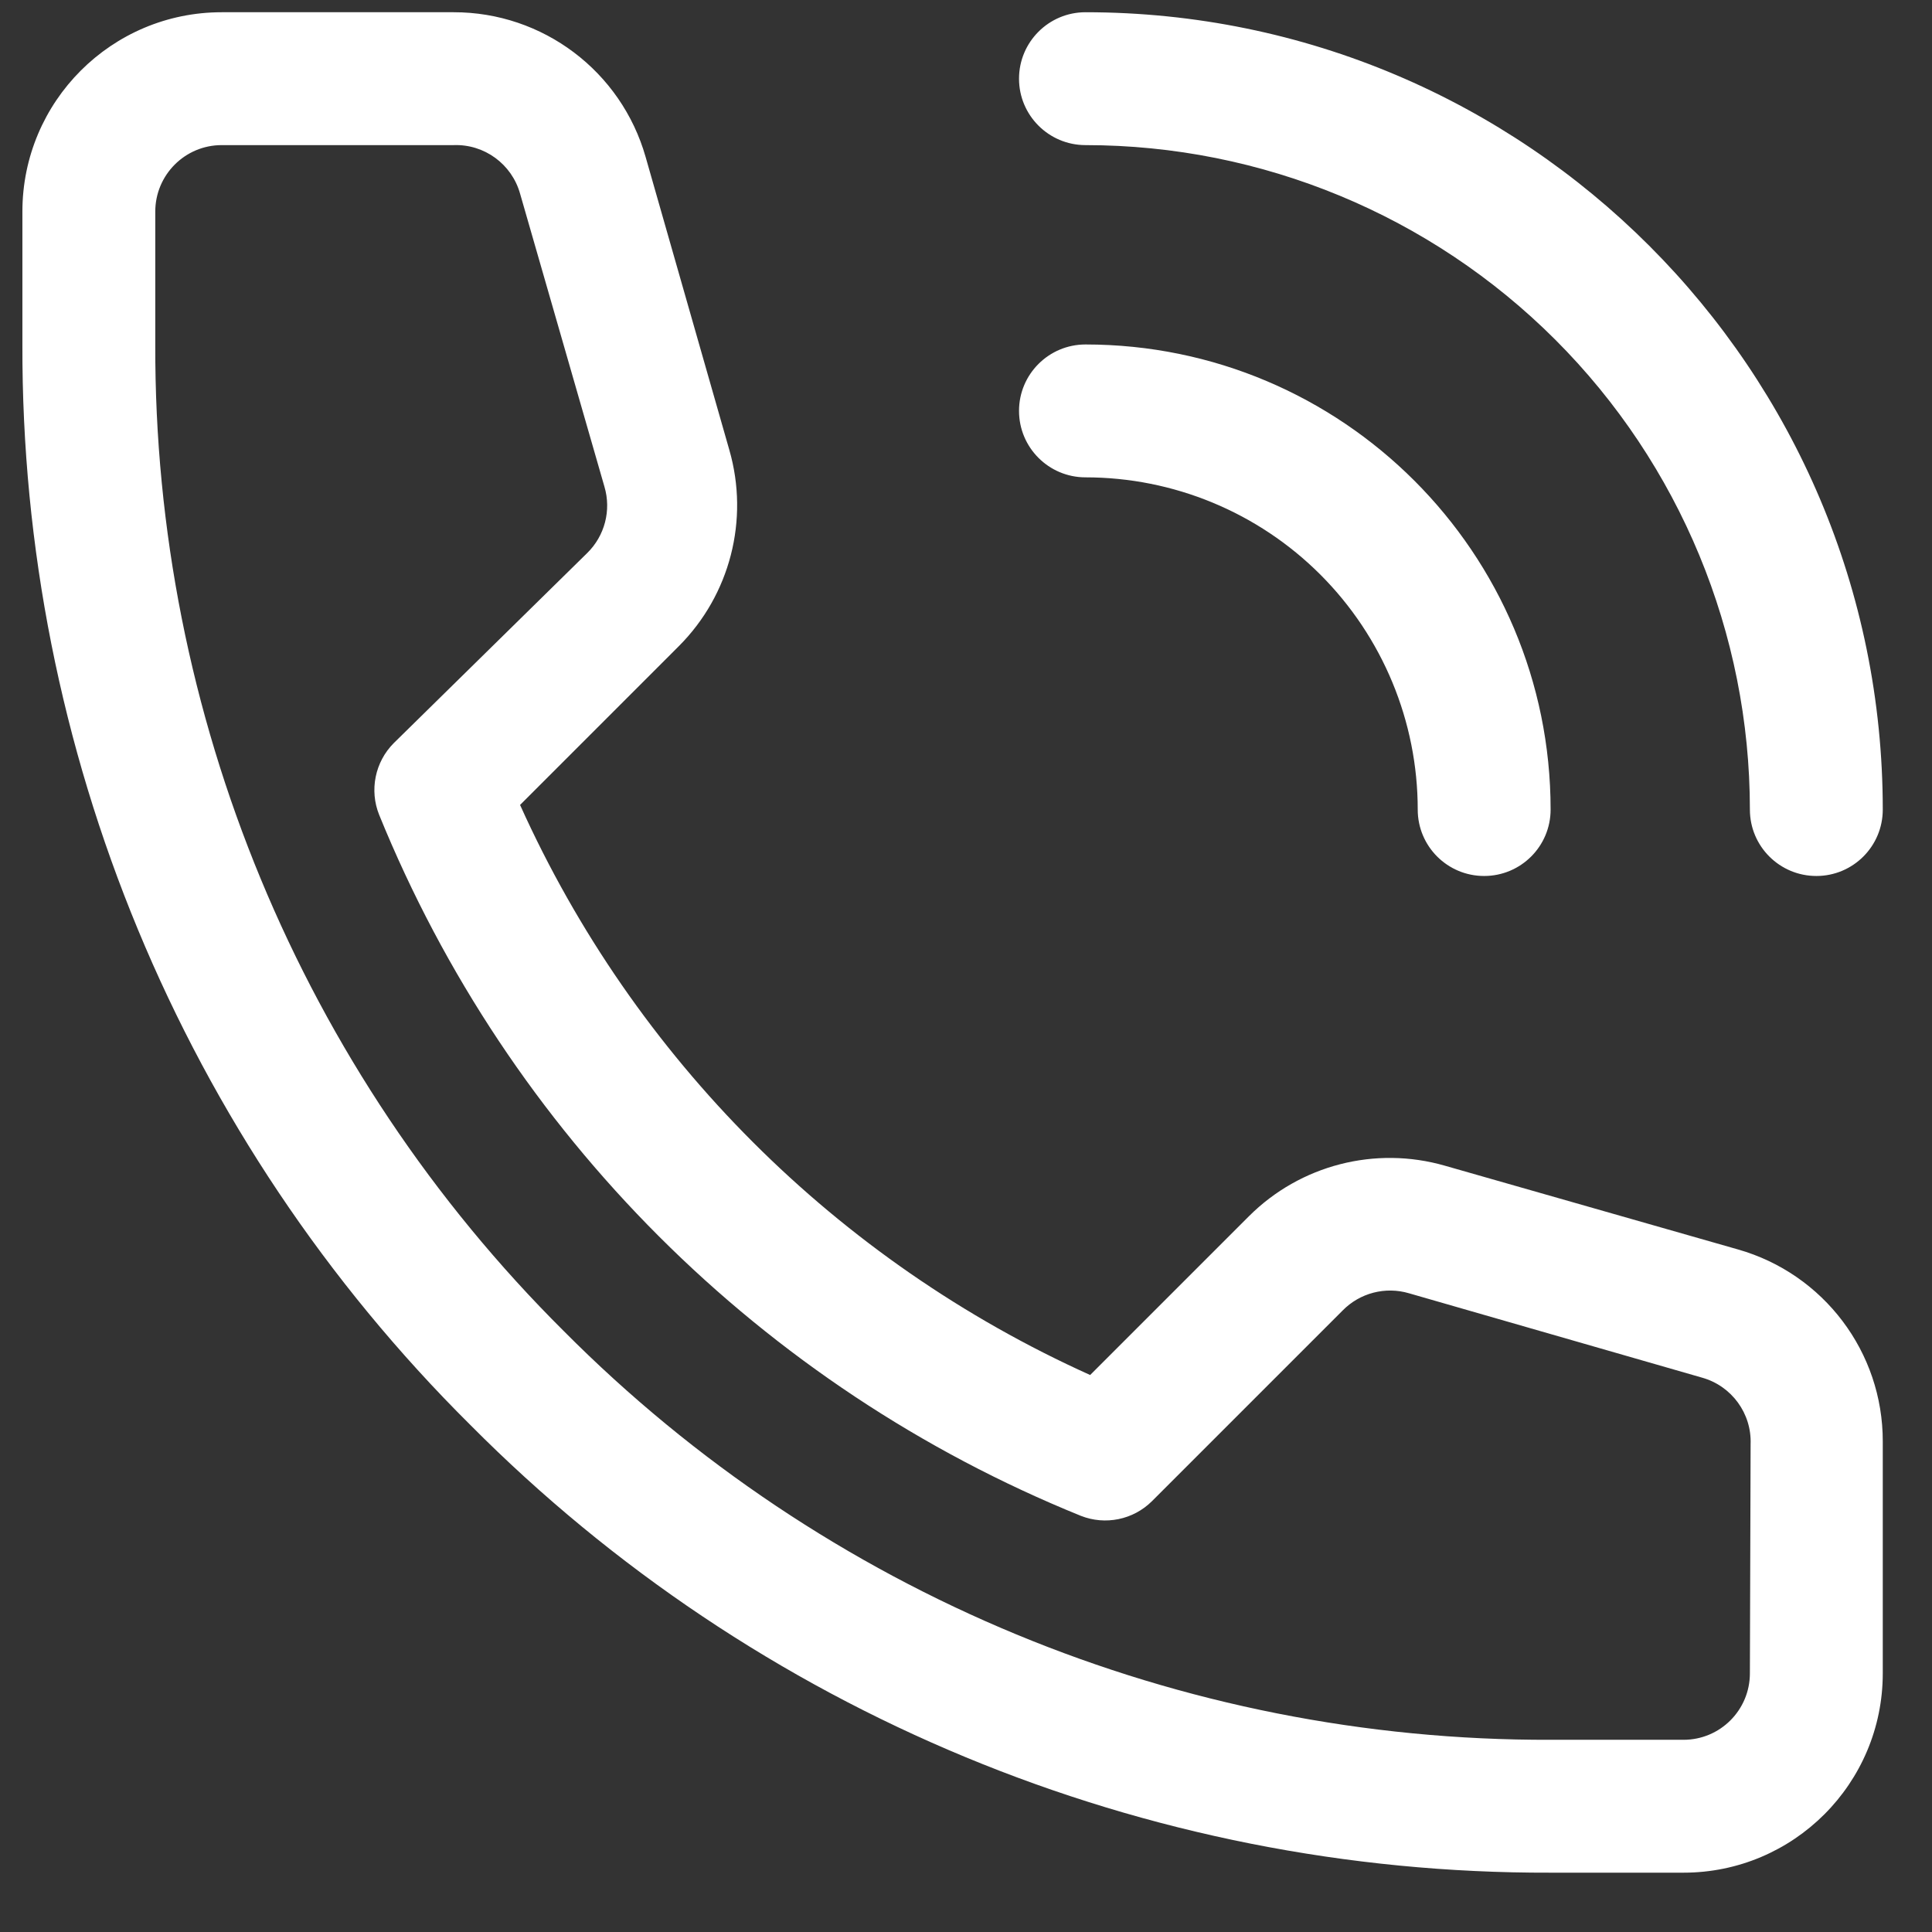 <?xml version="1.0" encoding="UTF-8"?>
<svg width="27px" height="27px" viewBox="0 0 27 27" version="1.1" xmlns="http://www.w3.org/2000/svg" xmlns:xlink="http://www.w3.org/1999/xlink">
    <rect x="0" y="0" width="27" height="27" fill="#333333" stroke="none"/>
    <title>noun-call-3953796 copy 2</title>
    <g id="DESIGN---Web" stroke="none" stroke-width="1" fill="none" fill-rule="evenodd">
        <g id="best-pozicka.sk---Mobile-Design---Kontakt" transform="translate(-72, -1071)" fill="#FFFFFF" fill-rule="nonzero">
            <g id="noun-call-3953796-copy-2" transform="translate(73, 1071)">
                <path d="M23.288,17.461 L19.193,16.291 C18.22,16.011 17.171,16.281 16.454,16.997 L14.235,19.216 C10.696,17.621 7.862,14.788 6.268,11.249 L8.487,9.03 C9.203,8.313 9.473,7.264 9.193,6.29 L8.023,2.195 C7.682,0.996 6.586,0.169 5.339,0.171 L2.098,0.171 C0.56,0.171 -0.687,1.418 -0.687,2.957 L-0.687,4.814 C-0.704,10.481 1.55,15.919 5.571,19.912 C9.565,23.934 15.002,26.188 20.67,26.171 L22.527,26.171 C24.065,26.171 25.312,24.924 25.312,23.385 L25.312,20.144 C25.314,18.898 24.487,17.802 23.288,17.461 Z M23.455,23.385 C23.455,23.898 23.04,24.314 22.527,24.314 L20.67,24.314 C15.495,24.33 10.529,22.273 6.88,18.603 C3.211,14.955 1.154,9.989 1.17,4.814 L1.17,2.957 C1.17,2.444 1.586,2.028 2.098,2.028 L5.339,2.028 C5.768,2.012 6.152,2.293 6.268,2.706 L7.447,6.801 C7.545,7.131 7.452,7.489 7.205,7.73 L4.503,10.385 C4.241,10.648 4.16,11.043 4.299,11.388 C6.111,15.844 9.647,19.377 14.105,21.184 C14.447,21.319 14.837,21.239 15.098,20.98 L17.763,18.315 C18.004,18.069 18.361,17.976 18.692,18.074 L22.787,19.253 C23.2,19.369 23.481,19.753 23.465,20.182 L23.455,23.385 Z M13.241,1.1 C13.241,0.587 13.657,0.171 14.17,0.171 C20.324,0.171 25.312,5.16 25.312,11.314 C25.312,11.827 24.897,12.242 24.384,12.242 C23.871,12.242 23.455,11.827 23.455,11.314 C23.455,8.851 22.477,6.489 20.736,4.748 C18.994,3.006 16.632,2.028 14.17,2.028 C13.657,2.028 13.241,1.612 13.241,1.1 Z M13.241,5.742 C13.241,5.23 13.657,4.814 14.17,4.814 C17.76,4.814 20.67,7.724 20.67,11.314 C20.67,11.827 20.254,12.242 19.741,12.242 C19.228,12.242 18.813,11.827 18.813,11.314 C18.813,10.082 18.323,8.902 17.453,8.031 C16.582,7.16 15.401,6.671 14.17,6.671 C13.657,6.671 13.241,6.255 13.241,5.742 Z" id="Shape"></path>
            </g>
        </g>
    </g>
</svg>